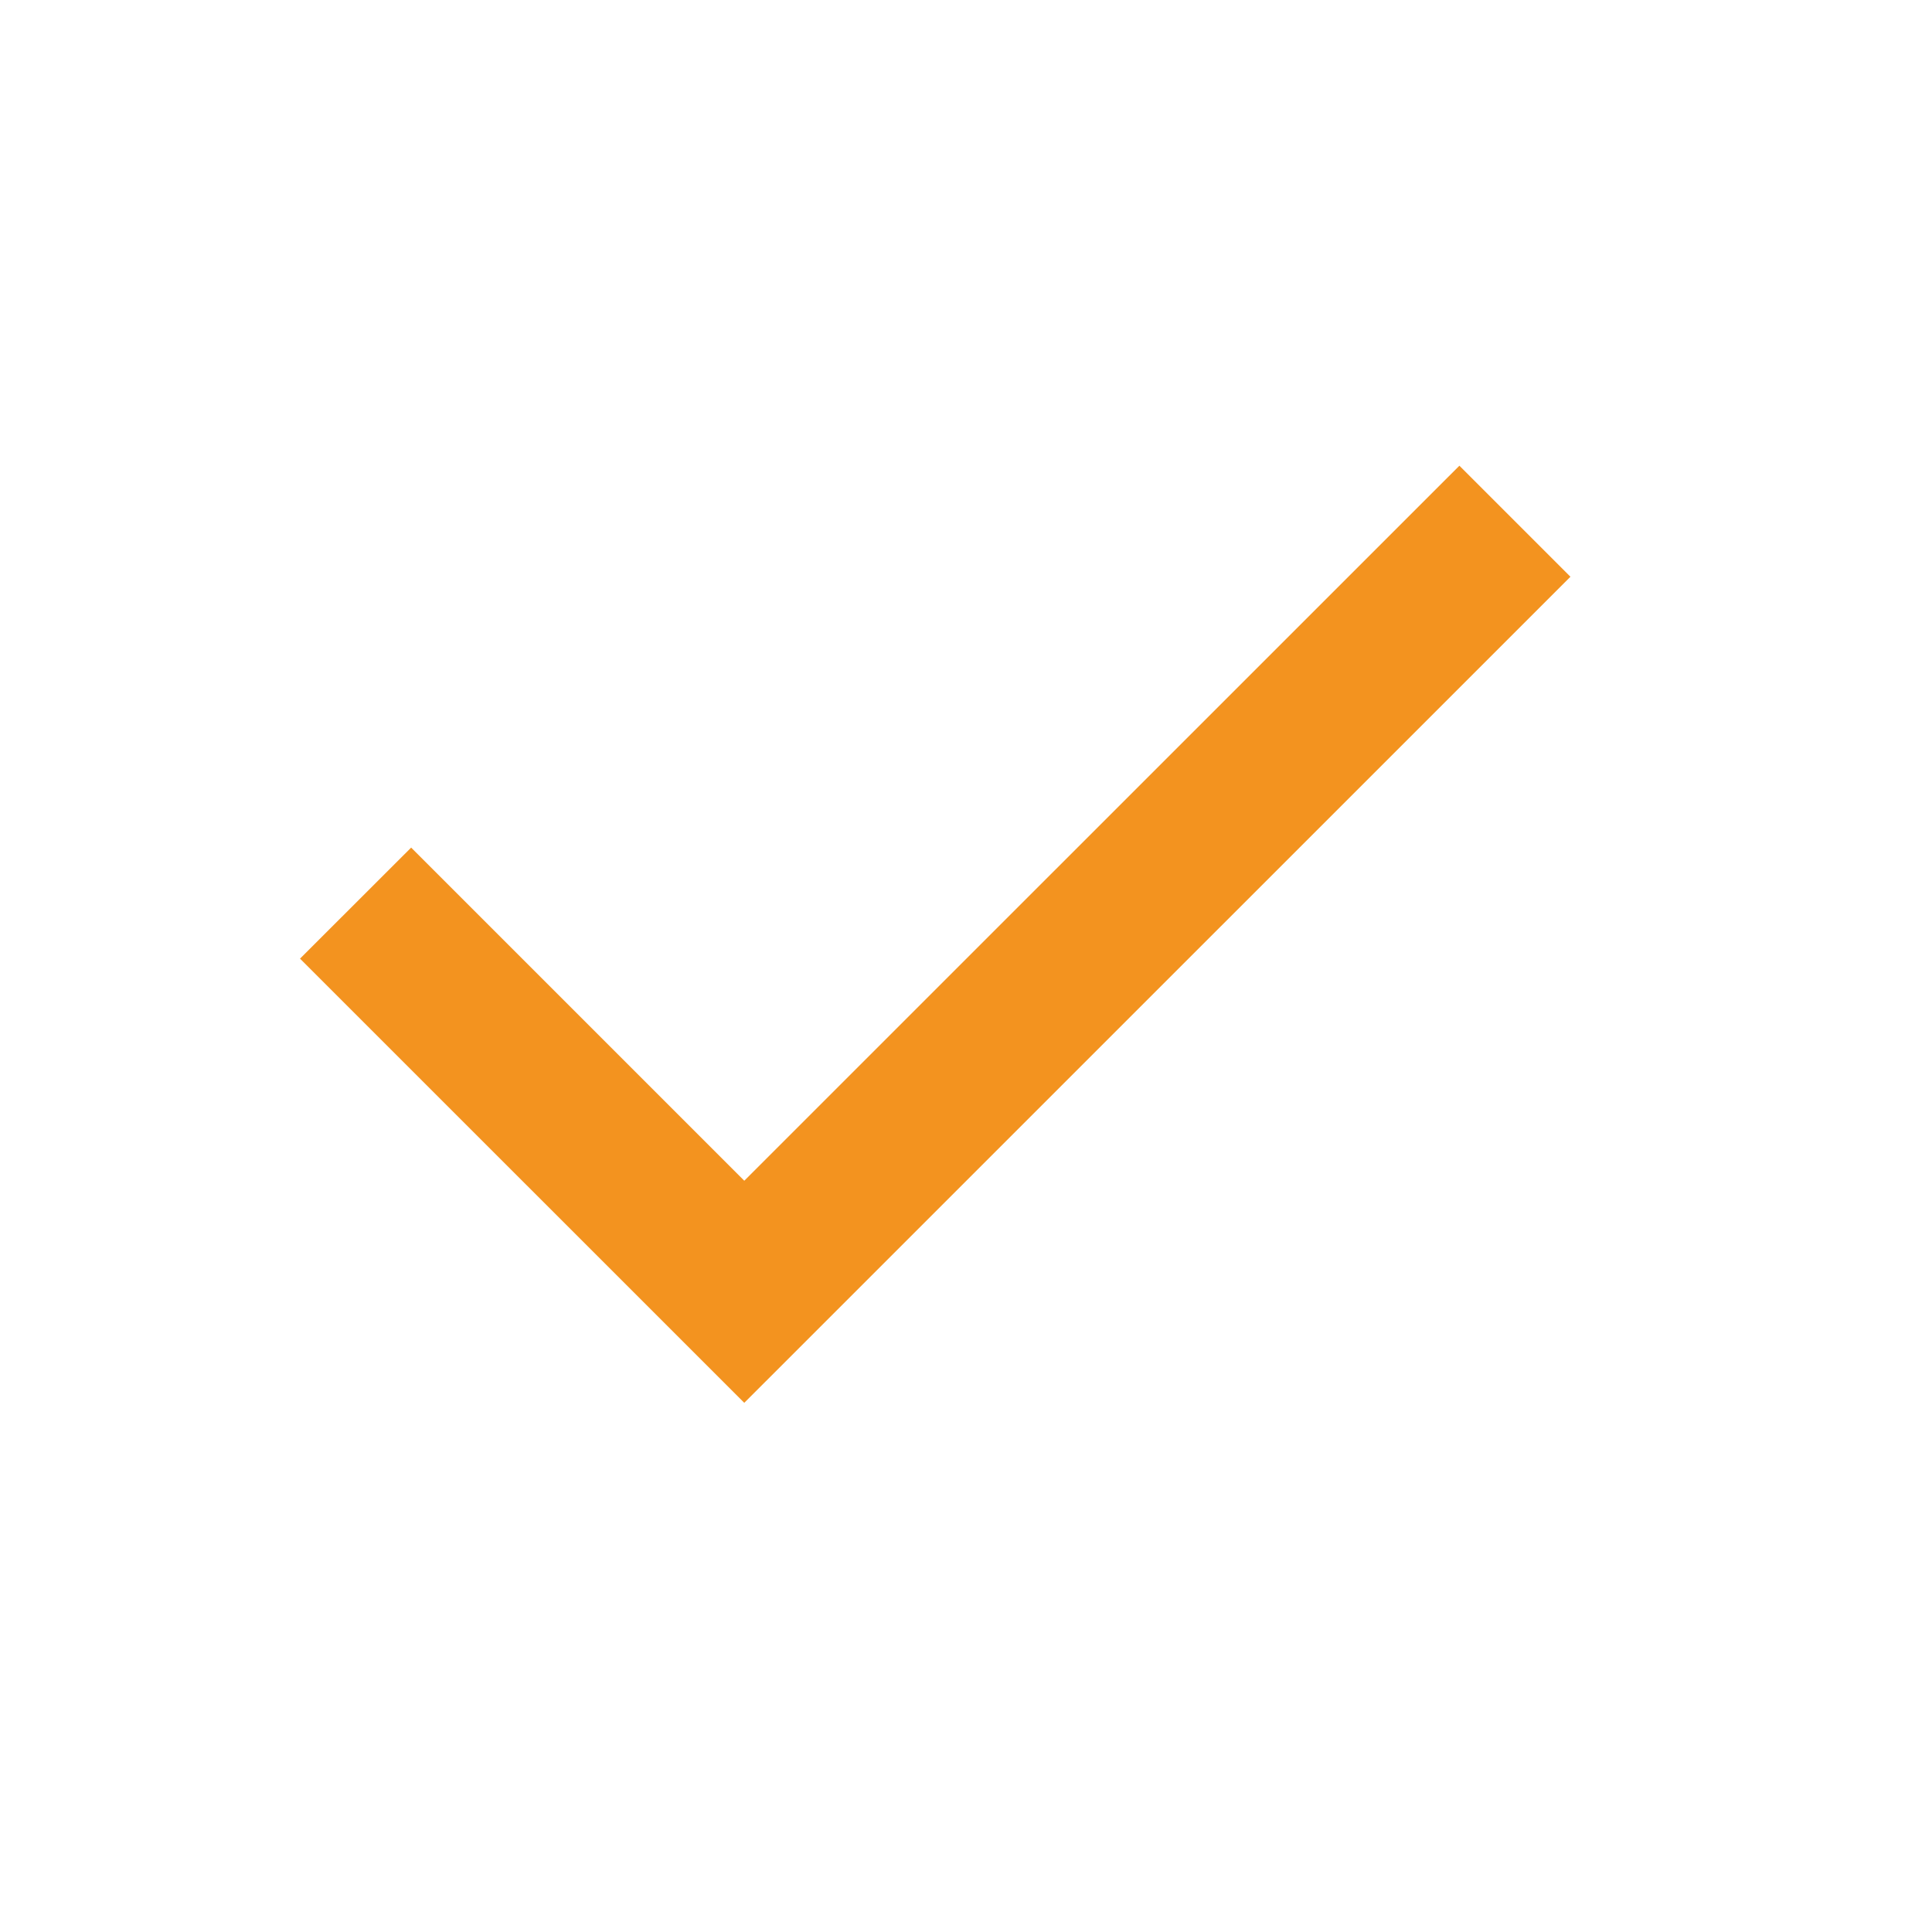 <svg width="21" height="21" viewBox="0 0 21 21" fill="none" xmlns="http://www.w3.org/2000/svg"> <mask id="mask0_1850_24802" style="mask-type:alpha" maskUnits="userSpaceOnUse" x="0" y="0" width="21" height="21"> <rect width="20.332" height="20.332" fill="#D9D9D9"/> </mask> <g mask="url(#mask0_1850_24802)"> <path d="M8.09 15.248L3.261 10.42L4.469 9.213L8.09 12.834L15.863 5.062L17.07 6.269L8.09 15.248Z" fill="#F3931F"/> </g> </svg>